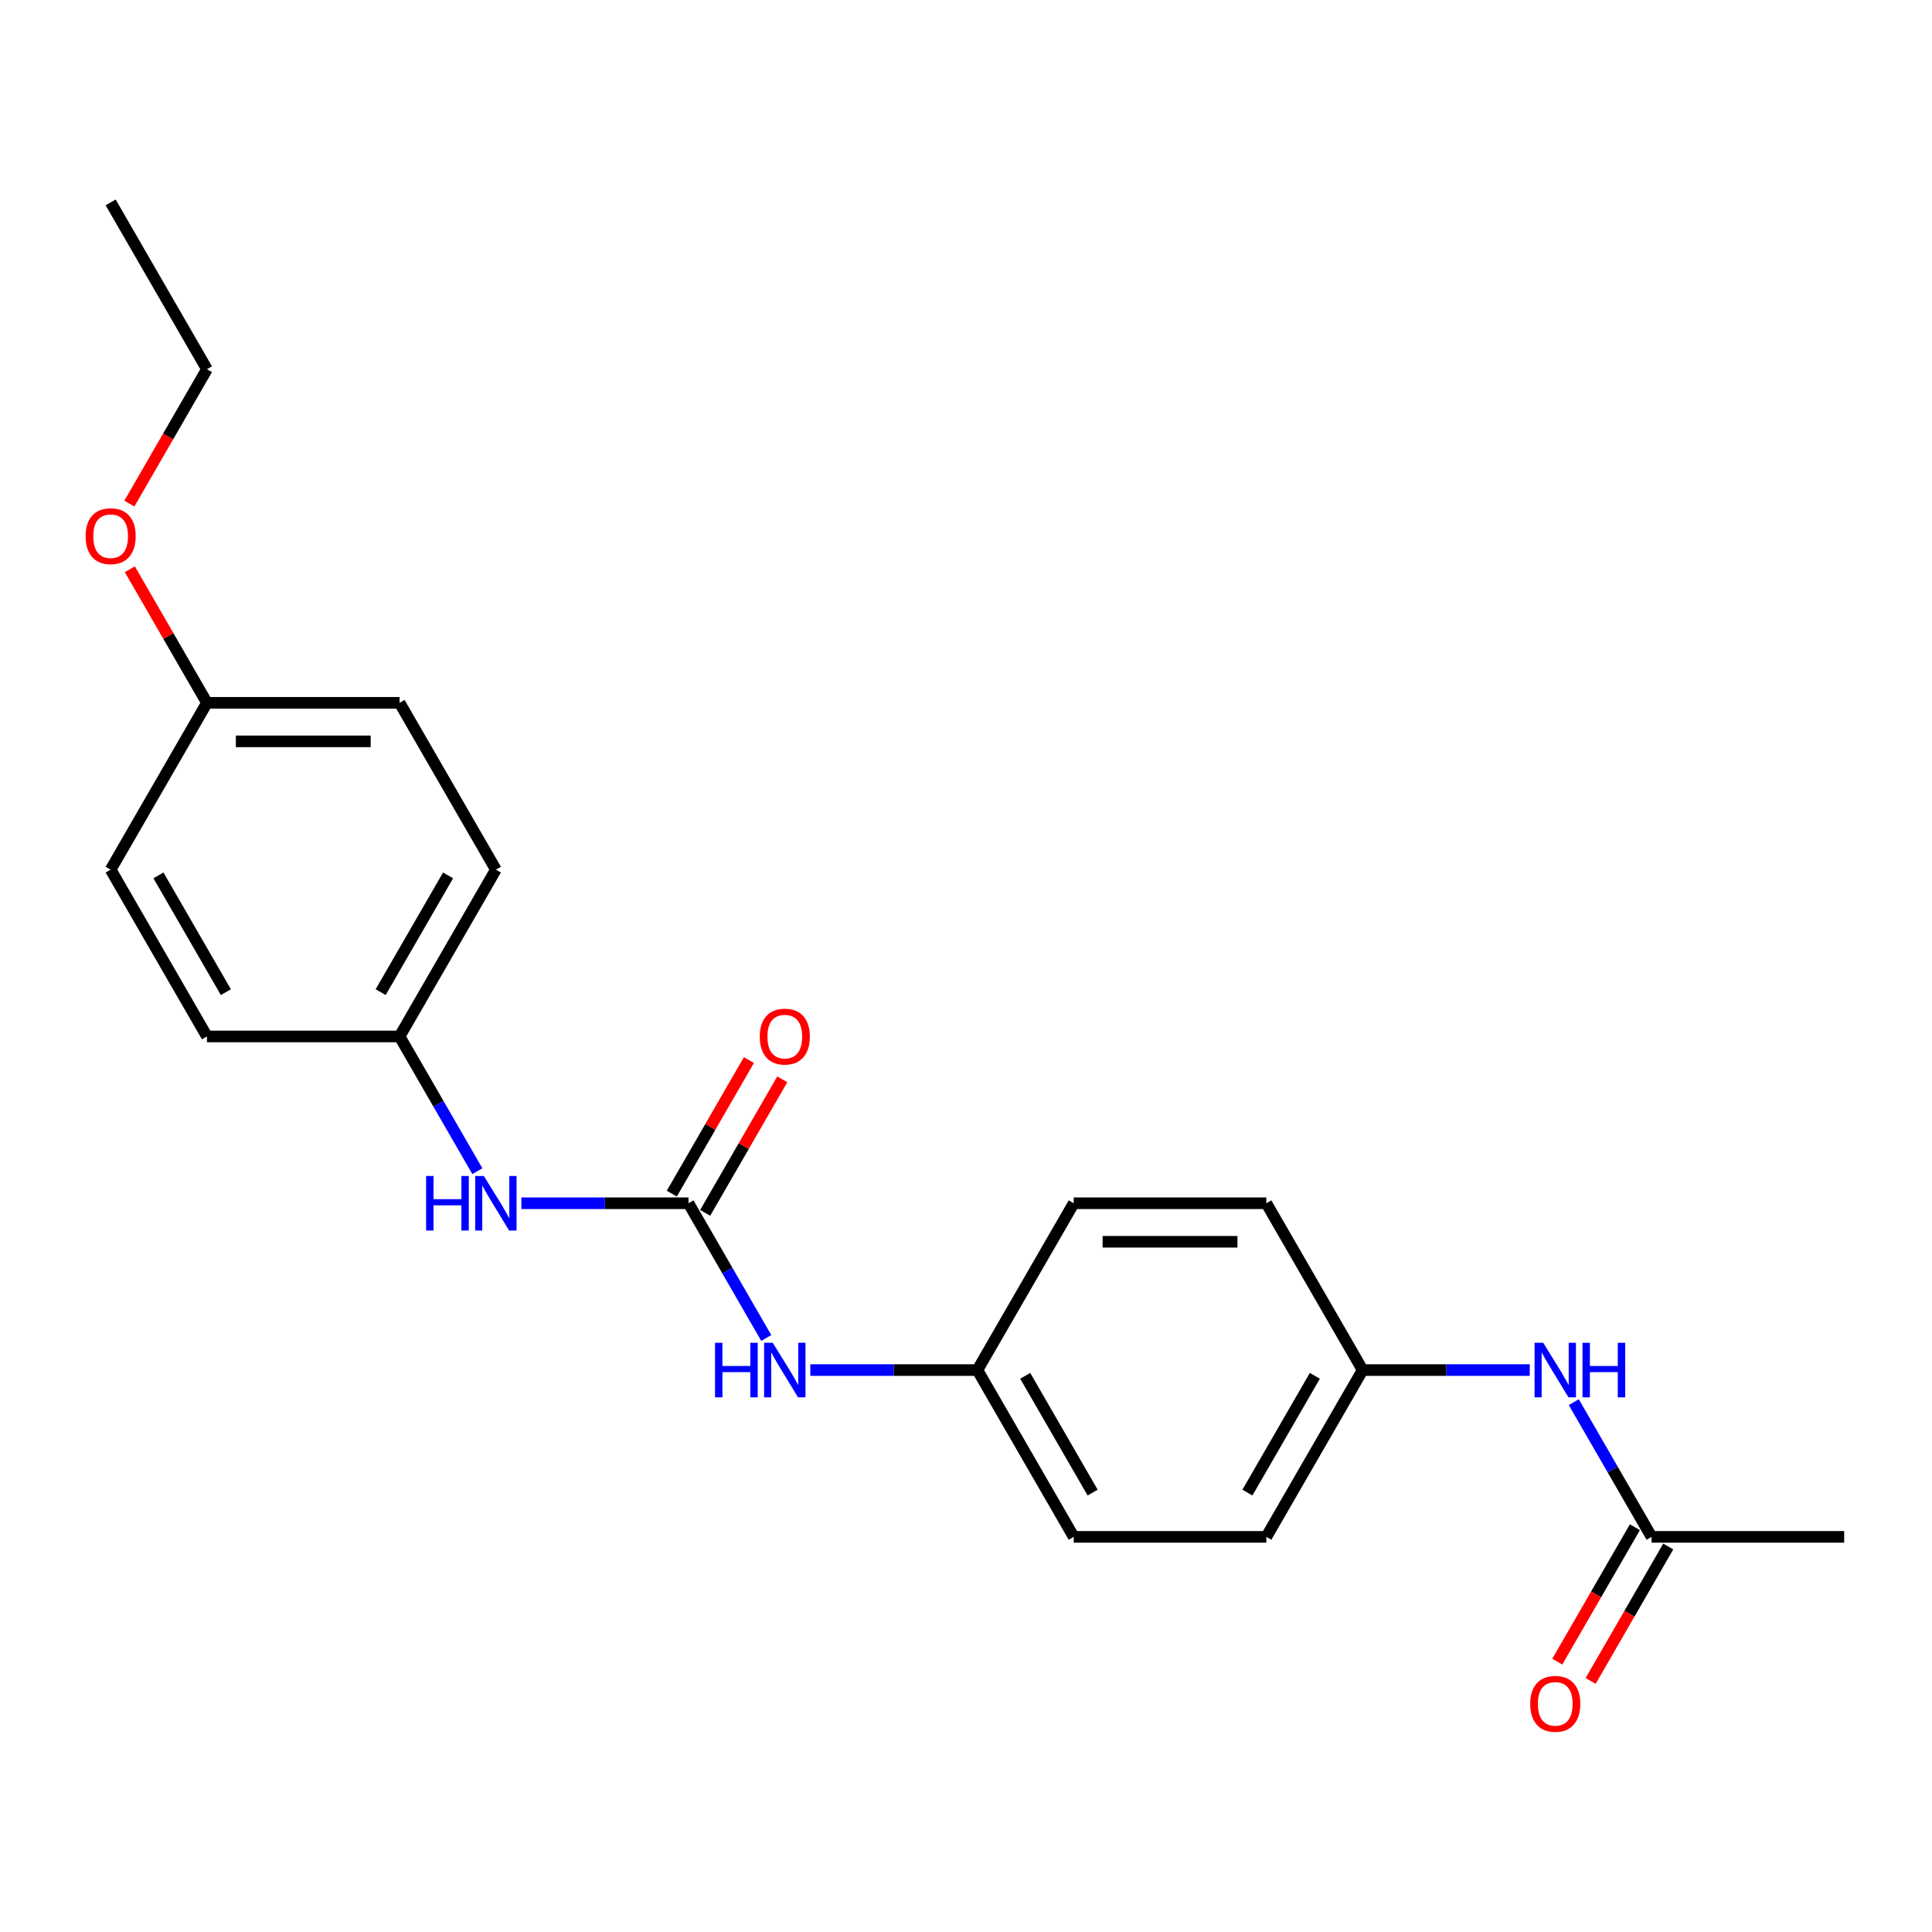 <?xml version='1.0' encoding='iso-8859-1'?>
<svg version='1.1' baseProfile='full'
              xmlns='http://www.w3.org/2000/svg'
                      xmlns:rdkit='http://www.rdkit.org/xml'
                      xmlns:xlink='http://www.w3.org/1999/xlink'
                  xml:space='preserve'
width='1000px' height='1000px' viewBox='0 0 1000 1000'>
<!-- END OF HEADER -->
<rect style='opacity:1.0;fill:#FFFFFF;stroke:none' width='1000' height='1000' x='0' y='0'> </rect>
<path class='bond-0' d='M 356.362,622.802 L 313.114,622.802' style='fill:none;fill-rule:evenodd;stroke:#000000;stroke-width:6px;stroke-linecap:butt;stroke-linejoin:miter;stroke-opacity:1' />
<path class='bond-0' d='M 313.114,622.802 L 269.865,622.802' style='fill:none;fill-rule:evenodd;stroke:#0000FF;stroke-width:6px;stroke-linecap:butt;stroke-linejoin:miter;stroke-opacity:1' />
<path class='bond-1' d='M 356.362,622.802 L 376.492,657.668' style='fill:none;fill-rule:evenodd;stroke:#000000;stroke-width:6px;stroke-linecap:butt;stroke-linejoin:miter;stroke-opacity:1' />
<path class='bond-1' d='M 376.492,657.668 L 396.621,692.533' style='fill:none;fill-rule:evenodd;stroke:#0000FF;stroke-width:6px;stroke-linecap:butt;stroke-linejoin:miter;stroke-opacity:1' />
<path class='bond-4' d='M 364.996,627.787 L 384.953,593.221' style='fill:none;fill-rule:evenodd;stroke:#000000;stroke-width:6px;stroke-linecap:butt;stroke-linejoin:miter;stroke-opacity:1' />
<path class='bond-4' d='M 384.953,593.221 L 404.91,558.655' style='fill:none;fill-rule:evenodd;stroke:#FF0000;stroke-width:6px;stroke-linecap:butt;stroke-linejoin:miter;stroke-opacity:1' />
<path class='bond-4' d='M 347.728,617.818 L 367.685,583.251' style='fill:none;fill-rule:evenodd;stroke:#000000;stroke-width:6px;stroke-linecap:butt;stroke-linejoin:miter;stroke-opacity:1' />
<path class='bond-4' d='M 367.685,583.251 L 387.642,548.685' style='fill:none;fill-rule:evenodd;stroke:#FF0000;stroke-width:6px;stroke-linecap:butt;stroke-linejoin:miter;stroke-opacity:1' />
<path class='bond-6' d='M 247.076,606.193 L 226.946,571.328' style='fill:none;fill-rule:evenodd;stroke:#0000FF;stroke-width:6px;stroke-linecap:butt;stroke-linejoin:miter;stroke-opacity:1' />
<path class='bond-6' d='M 226.946,571.328 L 206.817,536.462' style='fill:none;fill-rule:evenodd;stroke:#000000;stroke-width:6px;stroke-linecap:butt;stroke-linejoin:miter;stroke-opacity:1' />
<path class='bond-7' d='M 419.411,709.143 L 462.659,709.143' style='fill:none;fill-rule:evenodd;stroke:#0000FF;stroke-width:6px;stroke-linecap:butt;stroke-linejoin:miter;stroke-opacity:1' />
<path class='bond-7' d='M 462.659,709.143 L 505.908,709.143' style='fill:none;fill-rule:evenodd;stroke:#000000;stroke-width:6px;stroke-linecap:butt;stroke-linejoin:miter;stroke-opacity:1' />
<path class='bond-2' d='M 854.848,795.483 L 834.719,760.618' style='fill:none;fill-rule:evenodd;stroke:#000000;stroke-width:6px;stroke-linecap:butt;stroke-linejoin:miter;stroke-opacity:1' />
<path class='bond-2' d='M 834.719,760.618 L 814.589,725.752' style='fill:none;fill-rule:evenodd;stroke:#0000FF;stroke-width:6px;stroke-linecap:butt;stroke-linejoin:miter;stroke-opacity:1' />
<path class='bond-5' d='M 846.214,790.498 L 826.131,825.284' style='fill:none;fill-rule:evenodd;stroke:#000000;stroke-width:6px;stroke-linecap:butt;stroke-linejoin:miter;stroke-opacity:1' />
<path class='bond-5' d='M 826.131,825.284 L 806.047,860.069' style='fill:none;fill-rule:evenodd;stroke:#FF0000;stroke-width:6px;stroke-linecap:butt;stroke-linejoin:miter;stroke-opacity:1' />
<path class='bond-5' d='M 863.482,800.468 L 843.399,835.254' style='fill:none;fill-rule:evenodd;stroke:#000000;stroke-width:6px;stroke-linecap:butt;stroke-linejoin:miter;stroke-opacity:1' />
<path class='bond-5' d='M 843.399,835.254 L 823.315,870.039' style='fill:none;fill-rule:evenodd;stroke:#FF0000;stroke-width:6px;stroke-linecap:butt;stroke-linejoin:miter;stroke-opacity:1' />
<path class='bond-19' d='M 854.848,795.483 L 954.545,795.483' style='fill:none;fill-rule:evenodd;stroke:#000000;stroke-width:6px;stroke-linecap:butt;stroke-linejoin:miter;stroke-opacity:1' />
<path class='bond-3' d='M 791.8,709.143 L 748.551,709.143' style='fill:none;fill-rule:evenodd;stroke:#0000FF;stroke-width:6px;stroke-linecap:butt;stroke-linejoin:miter;stroke-opacity:1' />
<path class='bond-3' d='M 748.551,709.143 L 705.302,709.143' style='fill:none;fill-rule:evenodd;stroke:#000000;stroke-width:6px;stroke-linecap:butt;stroke-linejoin:miter;stroke-opacity:1' />
<path class='bond-10' d='M 206.817,536.462 L 107.119,536.462' style='fill:none;fill-rule:evenodd;stroke:#000000;stroke-width:6px;stroke-linecap:butt;stroke-linejoin:miter;stroke-opacity:1' />
<path class='bond-13' d='M 206.817,536.462 L 256.665,450.122' style='fill:none;fill-rule:evenodd;stroke:#000000;stroke-width:6px;stroke-linecap:butt;stroke-linejoin:miter;stroke-opacity:1' />
<path class='bond-13' d='M 197.026,513.541 L 231.92,453.103' style='fill:none;fill-rule:evenodd;stroke:#000000;stroke-width:6px;stroke-linecap:butt;stroke-linejoin:miter;stroke-opacity:1' />
<path class='bond-11' d='M 505.908,709.143 L 555.757,622.802' style='fill:none;fill-rule:evenodd;stroke:#000000;stroke-width:6px;stroke-linecap:butt;stroke-linejoin:miter;stroke-opacity:1' />
<path class='bond-15' d='M 505.908,709.143 L 555.757,795.483' style='fill:none;fill-rule:evenodd;stroke:#000000;stroke-width:6px;stroke-linecap:butt;stroke-linejoin:miter;stroke-opacity:1' />
<path class='bond-15' d='M 530.653,712.124 L 565.547,772.562' style='fill:none;fill-rule:evenodd;stroke:#000000;stroke-width:6px;stroke-linecap:butt;stroke-linejoin:miter;stroke-opacity:1' />
<path class='bond-8' d='M 705.302,709.143 L 655.454,795.483' style='fill:none;fill-rule:evenodd;stroke:#000000;stroke-width:6px;stroke-linecap:butt;stroke-linejoin:miter;stroke-opacity:1' />
<path class='bond-8' d='M 680.557,712.124 L 645.663,772.562' style='fill:none;fill-rule:evenodd;stroke:#000000;stroke-width:6px;stroke-linecap:butt;stroke-linejoin:miter;stroke-opacity:1' />
<path class='bond-22' d='M 705.302,709.143 L 655.454,622.802' style='fill:none;fill-rule:evenodd;stroke:#000000;stroke-width:6px;stroke-linecap:butt;stroke-linejoin:miter;stroke-opacity:1' />
<path class='bond-9' d='M 107.119,363.782 L 206.817,363.782' style='fill:none;fill-rule:evenodd;stroke:#000000;stroke-width:6px;stroke-linecap:butt;stroke-linejoin:miter;stroke-opacity:1' />
<path class='bond-9' d='M 122.074,383.721 L 191.862,383.721' style='fill:none;fill-rule:evenodd;stroke:#000000;stroke-width:6px;stroke-linecap:butt;stroke-linejoin:miter;stroke-opacity:1' />
<path class='bond-18' d='M 107.119,363.782 L 87.162,329.215' style='fill:none;fill-rule:evenodd;stroke:#000000;stroke-width:6px;stroke-linecap:butt;stroke-linejoin:miter;stroke-opacity:1' />
<path class='bond-18' d='M 87.162,329.215 L 67.206,294.649' style='fill:none;fill-rule:evenodd;stroke:#FF0000;stroke-width:6px;stroke-linecap:butt;stroke-linejoin:miter;stroke-opacity:1' />
<path class='bond-23' d='M 107.119,363.782 L 57.271,450.122' style='fill:none;fill-rule:evenodd;stroke:#000000;stroke-width:6px;stroke-linecap:butt;stroke-linejoin:miter;stroke-opacity:1' />
<path class='bond-16' d='M 107.119,536.462 L 57.271,450.122' style='fill:none;fill-rule:evenodd;stroke:#000000;stroke-width:6px;stroke-linecap:butt;stroke-linejoin:miter;stroke-opacity:1' />
<path class='bond-16' d='M 116.91,513.541 L 82.016,453.103' style='fill:none;fill-rule:evenodd;stroke:#000000;stroke-width:6px;stroke-linecap:butt;stroke-linejoin:miter;stroke-opacity:1' />
<path class='bond-14' d='M 555.757,622.802 L 655.454,622.802' style='fill:none;fill-rule:evenodd;stroke:#000000;stroke-width:6px;stroke-linecap:butt;stroke-linejoin:miter;stroke-opacity:1' />
<path class='bond-14' d='M 570.711,642.742 L 640.499,642.742' style='fill:none;fill-rule:evenodd;stroke:#000000;stroke-width:6px;stroke-linecap:butt;stroke-linejoin:miter;stroke-opacity:1' />
<path class='bond-12' d='M 655.454,795.483 L 555.757,795.483' style='fill:none;fill-rule:evenodd;stroke:#000000;stroke-width:6px;stroke-linecap:butt;stroke-linejoin:miter;stroke-opacity:1' />
<path class='bond-17' d='M 256.665,450.122 L 206.817,363.782' style='fill:none;fill-rule:evenodd;stroke:#000000;stroke-width:6px;stroke-linecap:butt;stroke-linejoin:miter;stroke-opacity:1' />
<path class='bond-20' d='M 66.952,260.672 L 87.036,225.887' style='fill:none;fill-rule:evenodd;stroke:#FF0000;stroke-width:6px;stroke-linecap:butt;stroke-linejoin:miter;stroke-opacity:1' />
<path class='bond-20' d='M 87.036,225.887 L 107.119,191.101' style='fill:none;fill-rule:evenodd;stroke:#000000;stroke-width:6px;stroke-linecap:butt;stroke-linejoin:miter;stroke-opacity:1' />
<path class='bond-21' d='M 107.119,191.101 L 57.271,104.761' style='fill:none;fill-rule:evenodd;stroke:#000000;stroke-width:6px;stroke-linecap:butt;stroke-linejoin:miter;stroke-opacity:1' />
<path  class='atom-1' d='M 220.555 608.685
L 224.383 608.685
L 224.383 620.689
L 238.819 620.689
L 238.819 608.685
L 242.648 608.685
L 242.648 636.92
L 238.819 636.92
L 238.819 623.879
L 224.383 623.879
L 224.383 636.92
L 220.555 636.92
L 220.555 608.685
' fill='#0000FF'/>
<path  class='atom-1' d='M 250.424 608.685
L 259.676 623.64
Q 260.593 625.115, 262.069 627.787
Q 263.544 630.459, 263.624 630.619
L 263.624 608.685
L 267.373 608.685
L 267.373 636.92
L 263.504 636.92
L 253.575 620.569
Q 252.418 618.655, 251.182 616.462
Q 249.985 614.268, 249.627 613.59
L 249.627 636.92
L 245.958 636.92
L 245.958 608.685
L 250.424 608.685
' fill='#0000FF'/>
<path  class='atom-2' d='M 370.101 695.026
L 373.929 695.026
L 373.929 707.029
L 388.365 707.029
L 388.365 695.026
L 392.193 695.026
L 392.193 723.26
L 388.365 723.26
L 388.365 710.22
L 373.929 710.22
L 373.929 723.26
L 370.101 723.26
L 370.101 695.026
' fill='#0000FF'/>
<path  class='atom-2' d='M 399.97 695.026
L 409.222 709.98
Q 410.139 711.456, 411.615 714.128
Q 413.09 716.8, 413.17 716.959
L 413.17 695.026
L 416.918 695.026
L 416.918 723.26
L 413.05 723.26
L 403.12 706.91
Q 401.964 704.995, 400.728 702.802
Q 399.531 700.609, 399.172 699.931
L 399.172 723.26
L 395.503 723.26
L 395.503 695.026
L 399.97 695.026
' fill='#0000FF'/>
<path  class='atom-4' d='M 798.759 695.026
L 808.011 709.98
Q 808.928 711.456, 810.403 714.128
Q 811.879 716.8, 811.959 716.959
L 811.959 695.026
L 815.707 695.026
L 815.707 723.26
L 811.839 723.26
L 801.909 706.91
Q 800.753 704.995, 799.516 702.802
Q 798.32 700.609, 797.961 699.931
L 797.961 723.26
L 794.292 723.26
L 794.292 695.026
L 798.759 695.026
' fill='#0000FF'/>
<path  class='atom-4' d='M 819.097 695.026
L 822.925 695.026
L 822.925 707.029
L 837.361 707.029
L 837.361 695.026
L 841.19 695.026
L 841.19 723.26
L 837.361 723.26
L 837.361 710.22
L 822.925 710.22
L 822.925 723.26
L 819.097 723.26
L 819.097 695.026
' fill='#0000FF'/>
<path  class='atom-5' d='M 393.25 536.542
Q 393.25 529.763, 396.6 525.974
Q 399.95 522.186, 406.211 522.186
Q 412.472 522.186, 415.822 525.974
Q 419.172 529.763, 419.172 536.542
Q 419.172 543.401, 415.782 547.309
Q 412.392 551.177, 406.211 551.177
Q 399.99 551.177, 396.6 547.309
Q 393.25 543.441, 393.25 536.542
M 406.211 547.987
Q 410.518 547.987, 412.831 545.116
Q 415.184 542.205, 415.184 536.542
Q 415.184 530.999, 412.831 528.207
Q 410.518 525.376, 406.211 525.376
Q 401.904 525.376, 399.551 528.167
Q 397.238 530.959, 397.238 536.542
Q 397.238 542.245, 399.551 545.116
Q 401.904 547.987, 406.211 547.987
' fill='#FF0000'/>
<path  class='atom-6' d='M 792.039 881.903
Q 792.039 875.124, 795.389 871.335
Q 798.739 867.547, 805 867.547
Q 811.261 867.547, 814.61 871.335
Q 817.96 875.124, 817.96 881.903
Q 817.96 888.762, 814.571 892.67
Q 811.181 896.539, 805 896.539
Q 798.779 896.539, 795.389 892.67
Q 792.039 888.802, 792.039 881.903
M 805 893.348
Q 809.307 893.348, 811.62 890.477
Q 813.972 887.566, 813.972 881.903
Q 813.972 876.36, 811.62 873.568
Q 809.307 870.737, 805 870.737
Q 800.693 870.737, 798.34 873.529
Q 796.027 876.32, 796.027 881.903
Q 796.027 887.606, 798.34 890.477
Q 800.693 893.348, 805 893.348
' fill='#FF0000'/>
<path  class='atom-19' d='M 44.31 277.521
Q 44.31 270.742, 47.66 266.953
Q 51.01 263.165, 57.271 263.165
Q 63.532 263.165, 66.882 266.953
Q 70.231 270.742, 70.231 277.521
Q 70.231 284.38, 66.842 288.288
Q 63.452 292.157, 57.271 292.157
Q 51.05 292.157, 47.66 288.288
Q 44.31 284.42, 44.31 277.521
M 57.271 288.966
Q 61.578 288.966, 63.891 286.095
Q 66.243 283.184, 66.243 277.521
Q 66.243 271.978, 63.891 269.186
Q 61.578 266.355, 57.271 266.355
Q 52.964 266.355, 50.611 269.146
Q 48.298 271.938, 48.298 277.521
Q 48.298 283.224, 50.611 286.095
Q 52.964 288.966, 57.271 288.966
' fill='#FF0000'/>
</svg>
